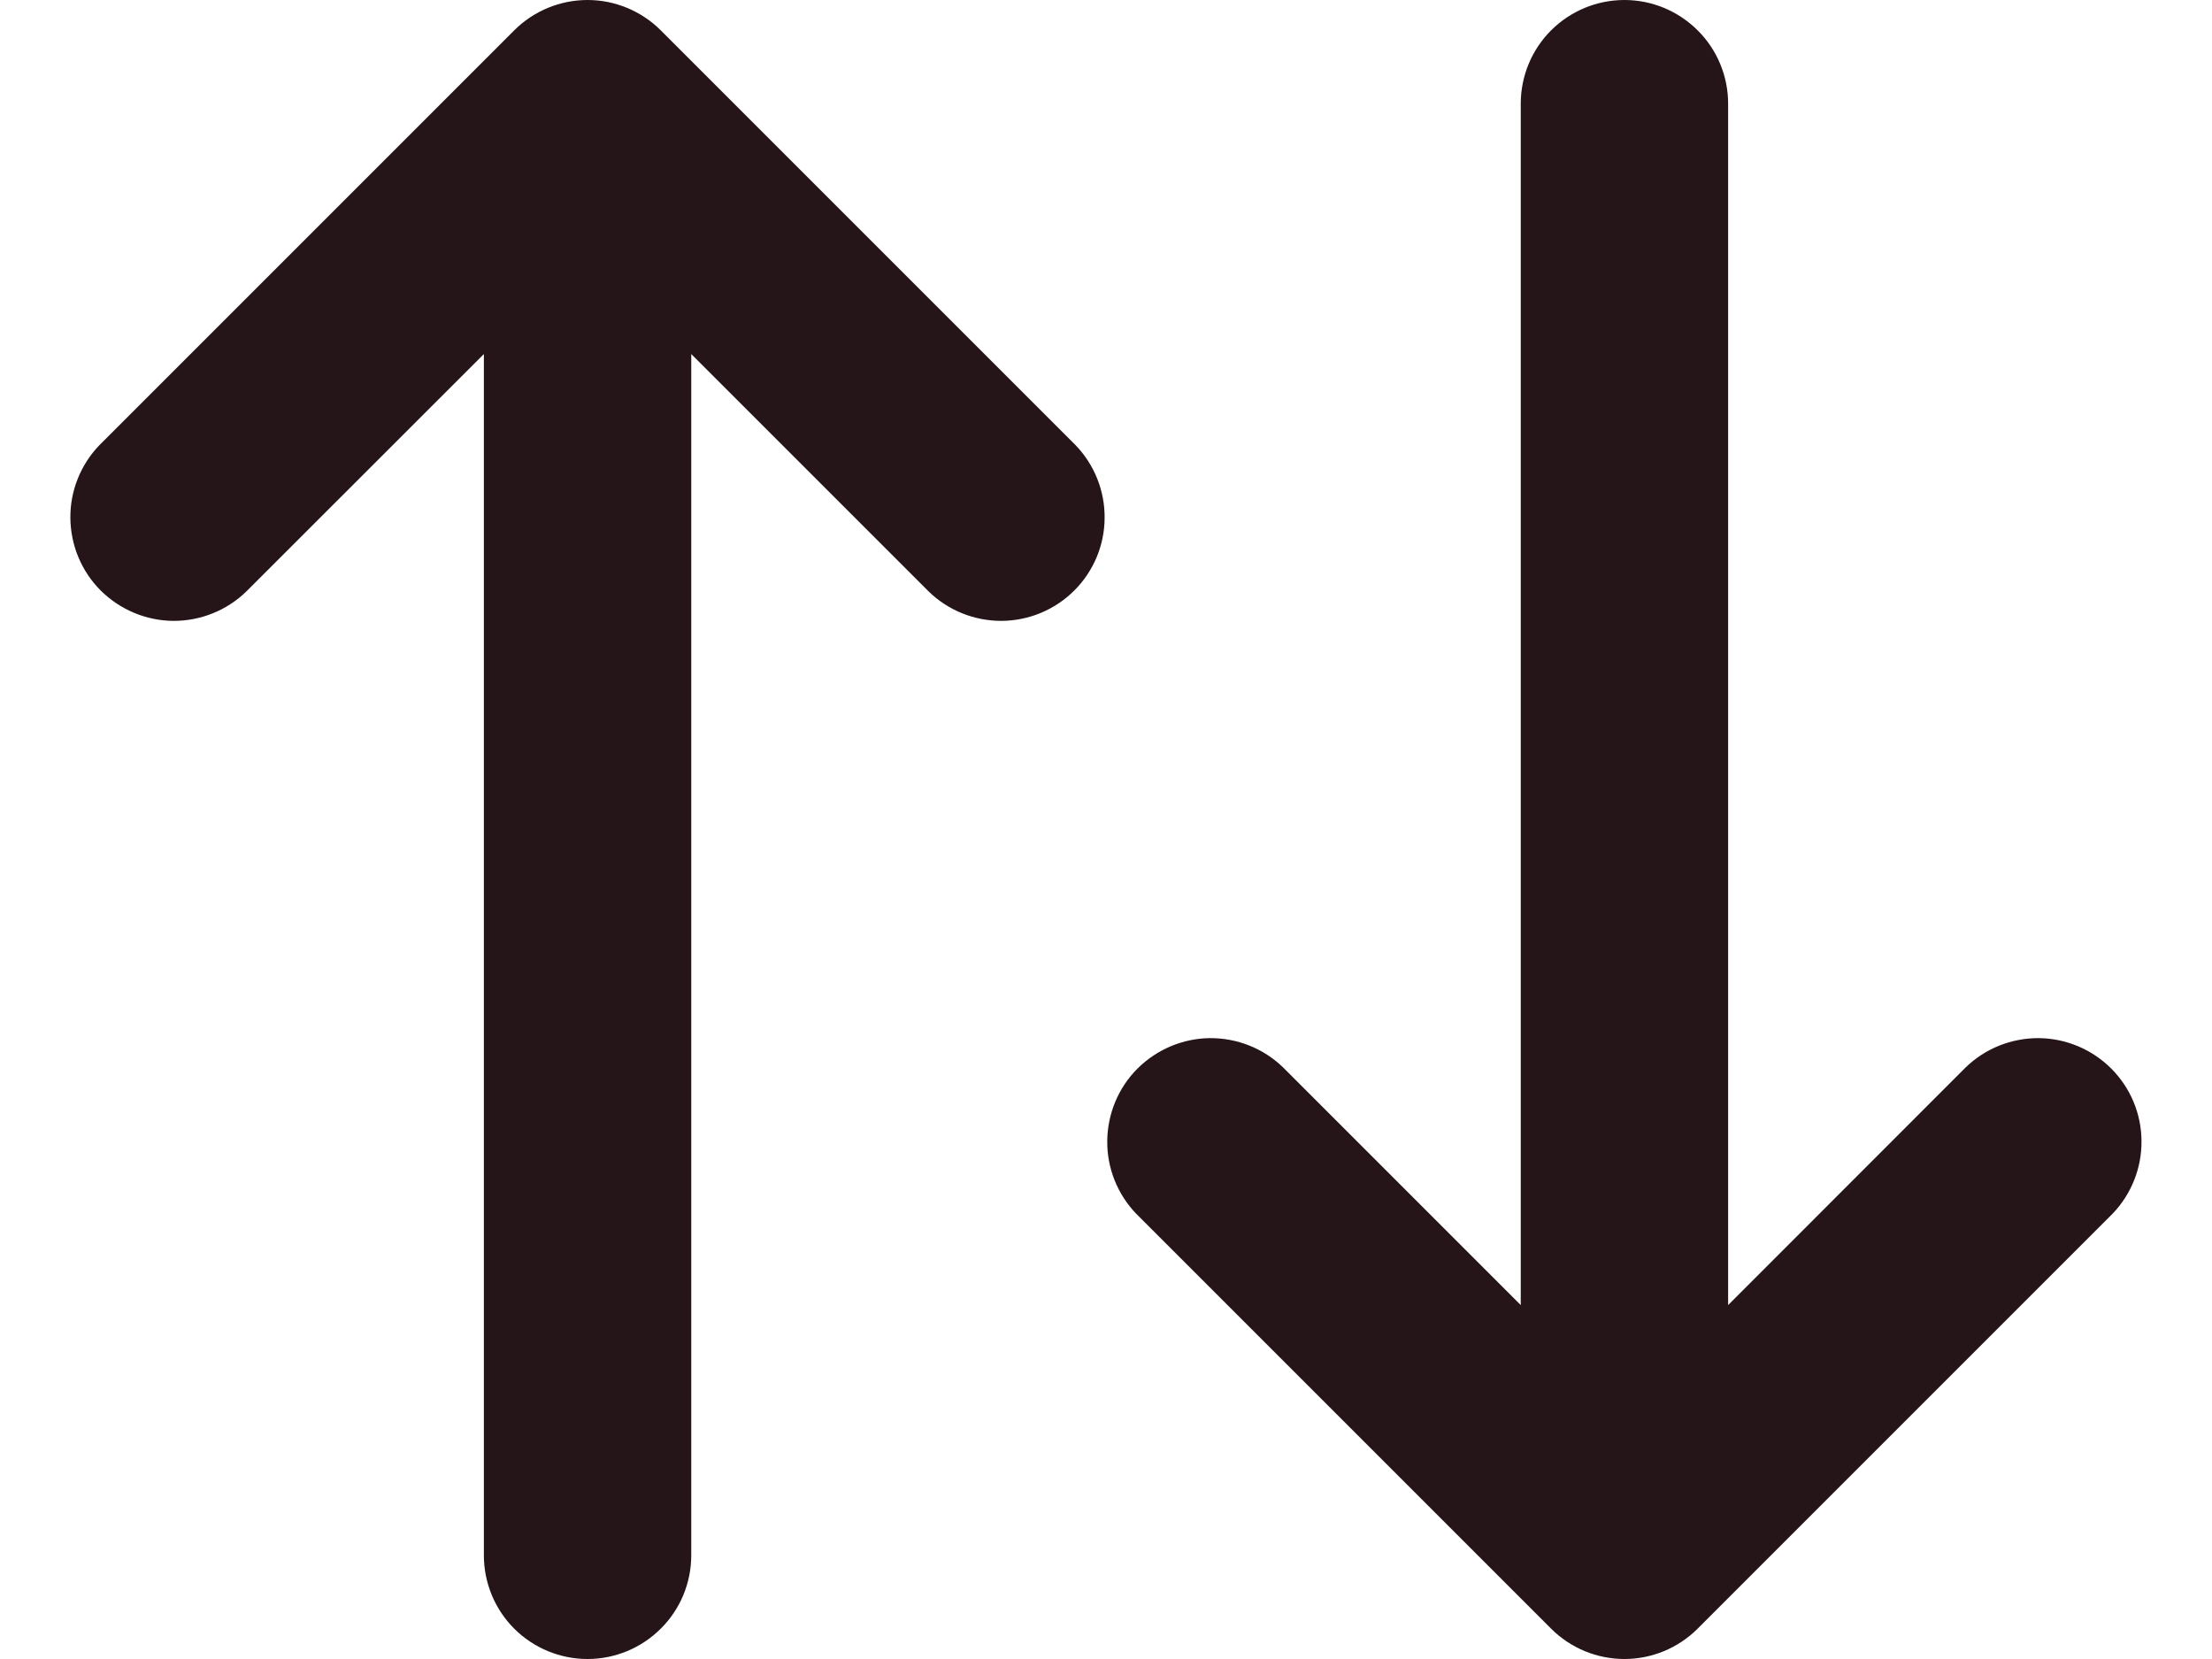 <svg width="16" height="12" viewBox="0 0 16 12" fill="none" xmlns="http://www.w3.org/2000/svg">
<path d="M3.719 0.22C3.86 0.079 4.051 0 4.25 0C4.448 0 4.639 0.079 4.78 0.22L7.78 3.22C7.916 3.361 7.992 3.551 7.99 3.747C7.989 3.944 7.91 4.132 7.771 4.271C7.632 4.41 7.444 4.489 7.247 4.491C7.05 4.492 6.861 4.417 6.719 4.28L5 2.561V11.25C5 11.449 4.921 11.64 4.78 11.78C4.639 11.921 4.448 12 4.25 12C4.051 12 3.86 11.921 3.719 11.78C3.579 11.64 3.5 11.449 3.5 11.25V2.561L1.78 4.28C1.638 4.417 1.449 4.492 1.252 4.491C1.056 4.489 0.868 4.41 0.728 4.271C0.589 4.132 0.511 3.944 0.509 3.747C0.507 3.551 0.583 3.361 0.719 3.22L3.719 0.22ZM11 9.44V0.75C11 0.551 11.079 0.36 11.219 0.22C11.36 0.079 11.551 0 11.75 0C11.948 0 12.139 0.079 12.28 0.22C12.421 0.36 12.5 0.551 12.5 0.75V9.44L14.219 7.72C14.361 7.583 14.55 7.508 14.747 7.509C14.944 7.511 15.132 7.59 15.271 7.729C15.41 7.868 15.489 8.056 15.49 8.253C15.492 8.449 15.416 8.639 15.28 8.78L12.28 11.78C12.139 11.921 11.948 12 11.75 12C11.551 12 11.36 11.921 11.219 11.78L8.219 8.78C8.083 8.639 8.007 8.449 8.009 8.253C8.011 8.056 8.089 7.868 8.228 7.729C8.368 7.59 8.556 7.511 8.752 7.509C8.949 7.508 9.138 7.583 9.28 7.72L11 9.44Z" fill="#251519"/>
</svg>
